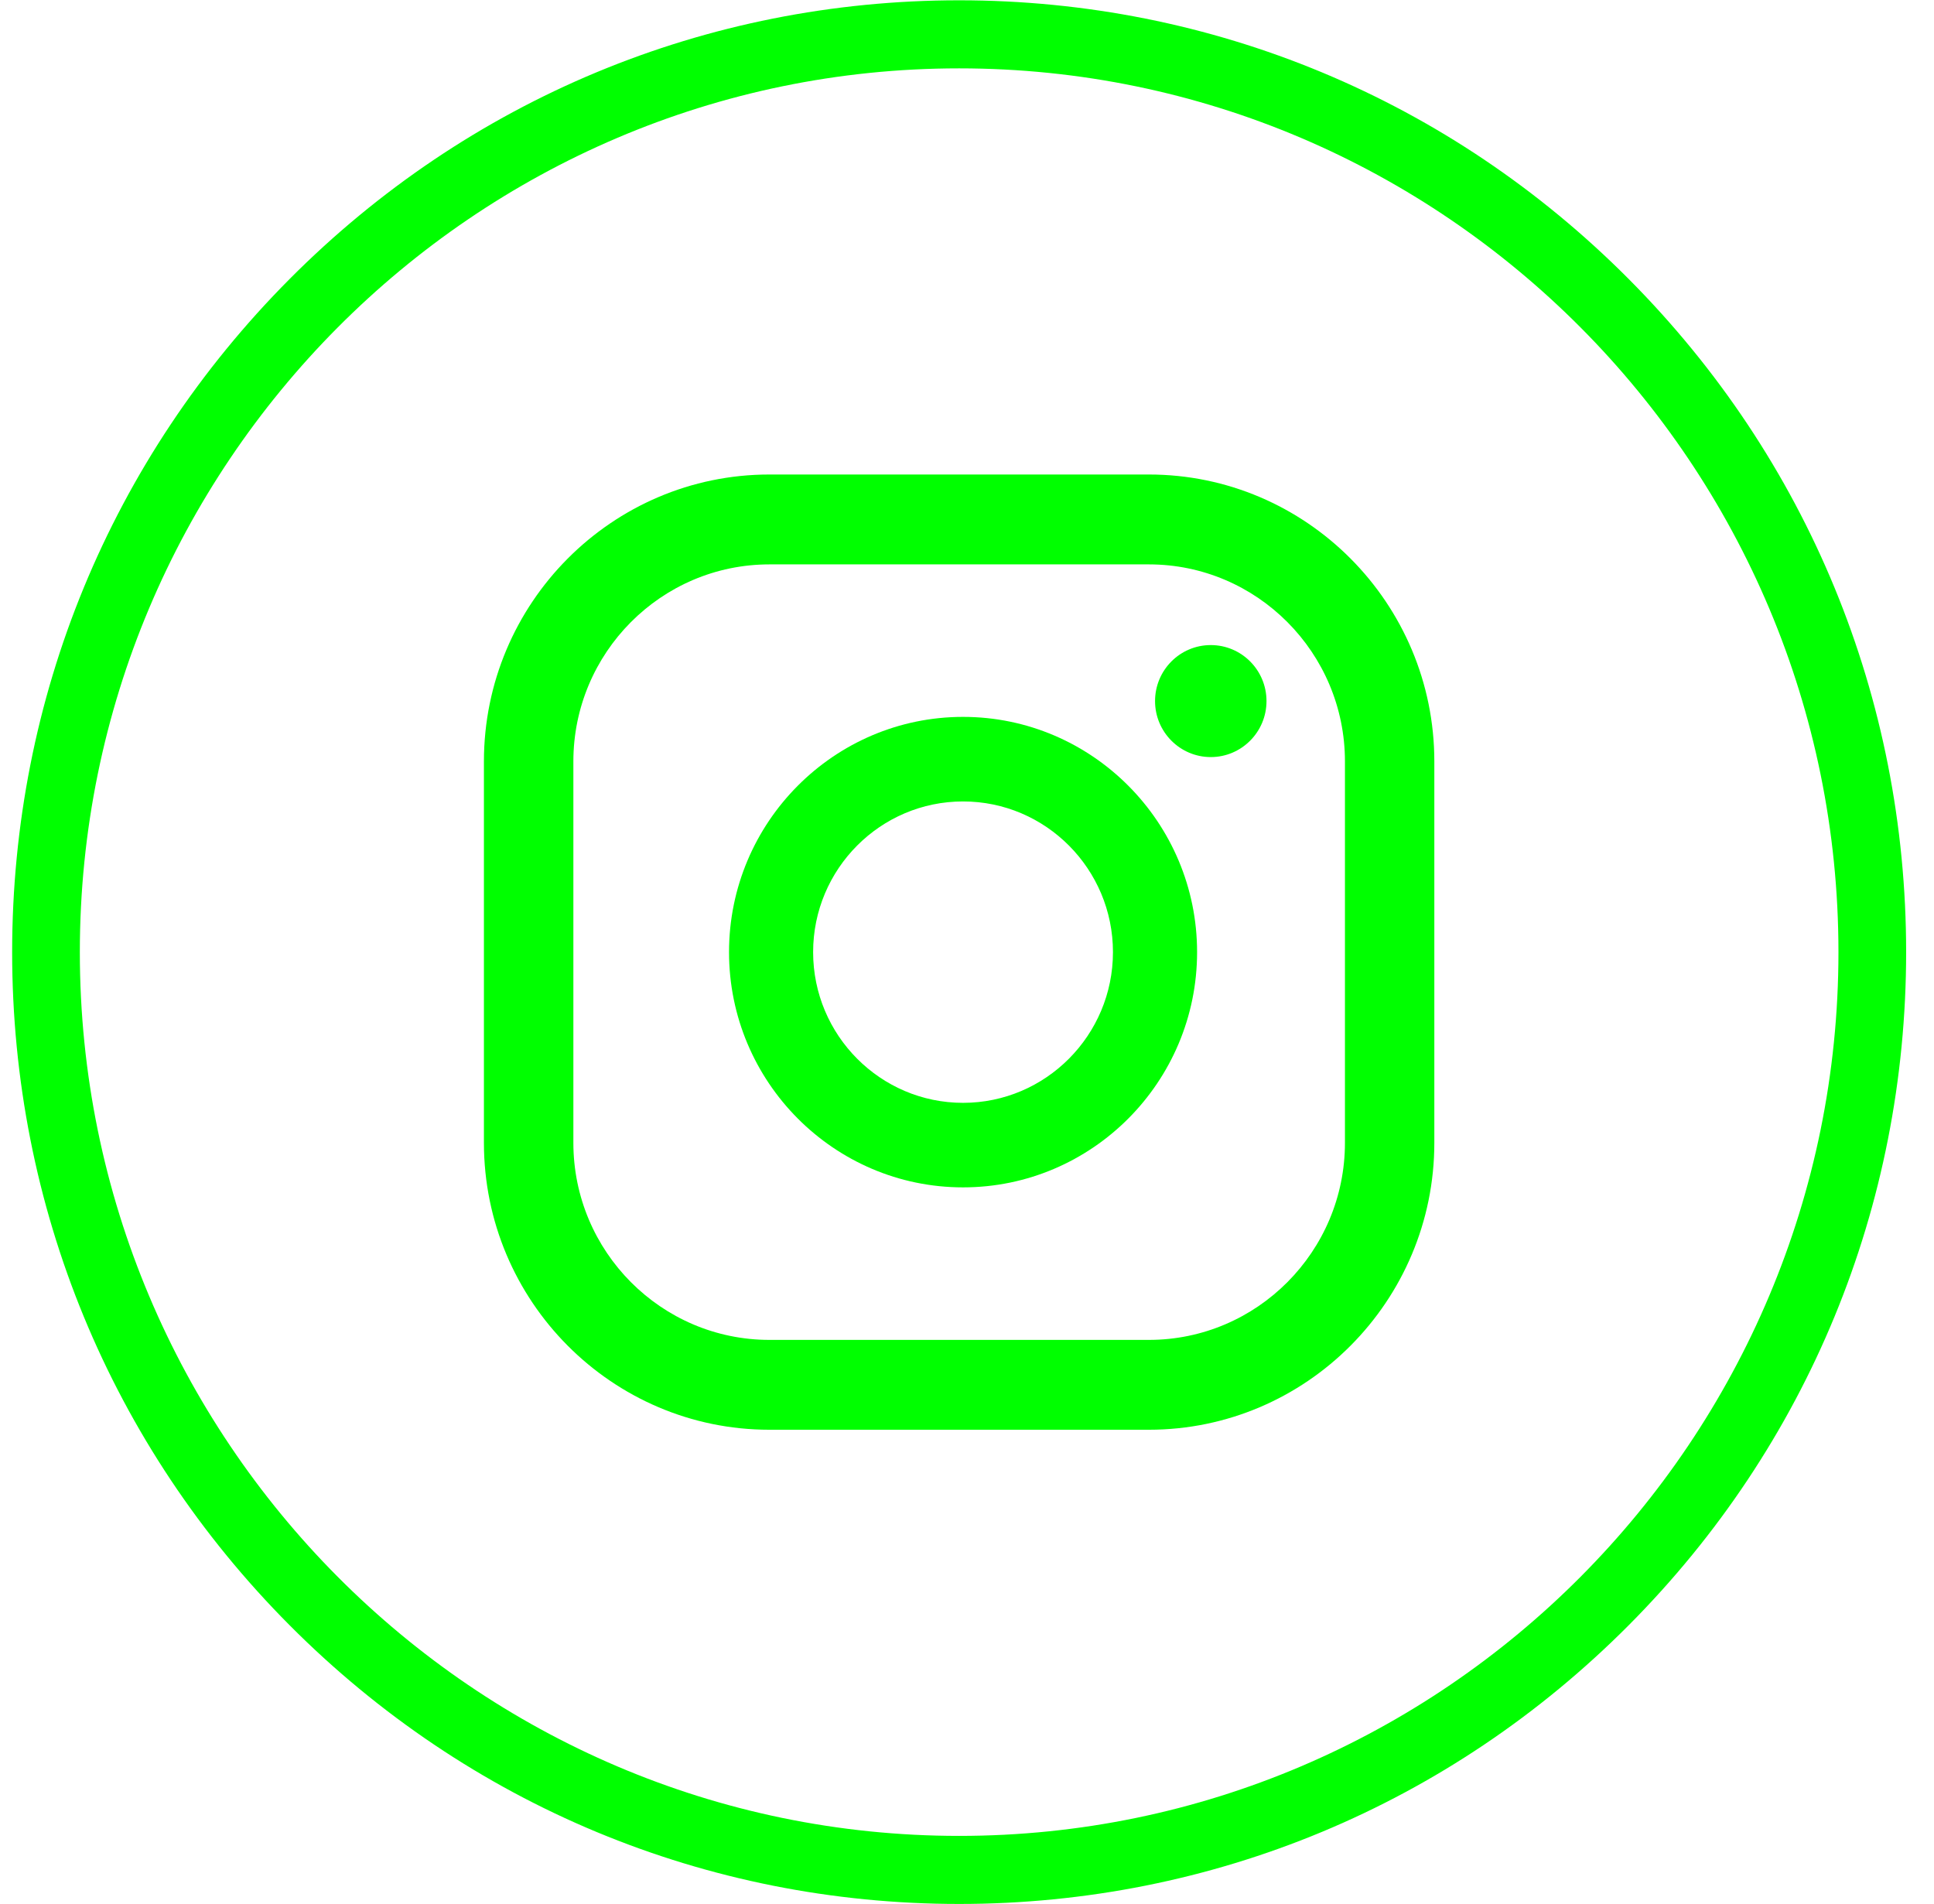 <svg width="64" height="63" viewBox="0 0 64 63" fill="none" xmlns="http://www.w3.org/2000/svg">
<path d="M31.74 63C23.37 63 15.5 59.724 9.581 53.775C3.662 47.827 0.402 39.918 0.402 31.505C0.402 23.092 3.662 15.184 9.581 9.235C15.5 3.286 23.37 0.01 31.74 0.01C40.11 0.01 47.981 3.286 53.9 9.235C59.819 15.184 63.078 23.092 63.078 31.505C63.078 39.918 59.819 47.827 53.9 53.775C47.981 59.724 40.111 63 31.74 63ZM31.74 2.262C15.696 2.262 2.642 15.38 2.642 31.505C2.642 47.63 15.695 60.748 31.74 60.748C47.785 60.748 60.838 47.63 60.838 31.505C60.838 15.38 47.784 2.262 31.74 2.262Z" fill="#00FF00"/>
<path d="M40.067 21.345C39.048 21.345 38.223 22.175 38.223 23.198C38.223 24.22 39.049 25.051 40.067 25.051C41.084 25.051 41.911 24.221 41.911 23.198C41.911 22.174 41.085 21.345 40.067 21.345Z" fill="#00FF00"/>
<path d="M31.869 23.721C27.598 23.721 24.125 27.214 24.125 31.505C24.125 35.797 27.599 39.289 31.869 39.289C36.14 39.289 39.614 35.797 39.614 31.505C39.614 27.214 36.14 23.721 31.869 23.721ZM31.869 36.492C29.134 36.492 26.908 34.255 26.908 31.505C26.908 28.755 29.133 26.519 31.869 26.519C34.606 26.519 36.83 28.755 36.83 31.505C36.83 34.255 34.605 36.492 31.869 36.492Z" fill="#00FF00"/>
<path d="M38.018 47.309H25.461C20.252 47.309 16.014 43.05 16.014 37.815V25.195C16.014 19.96 20.252 15.701 25.461 15.701H38.018C43.227 15.701 47.465 19.96 47.465 25.195V37.815C47.465 43.05 43.227 47.309 38.018 47.309ZM25.462 18.675C21.884 18.675 18.974 21.6 18.974 25.195V37.815C18.974 41.41 21.884 44.336 25.462 44.336H38.019C41.596 44.336 44.507 41.41 44.507 37.815V25.195C44.507 21.6 41.596 18.675 38.019 18.675H25.462Z" fill="#00FF00"/>
</svg>
